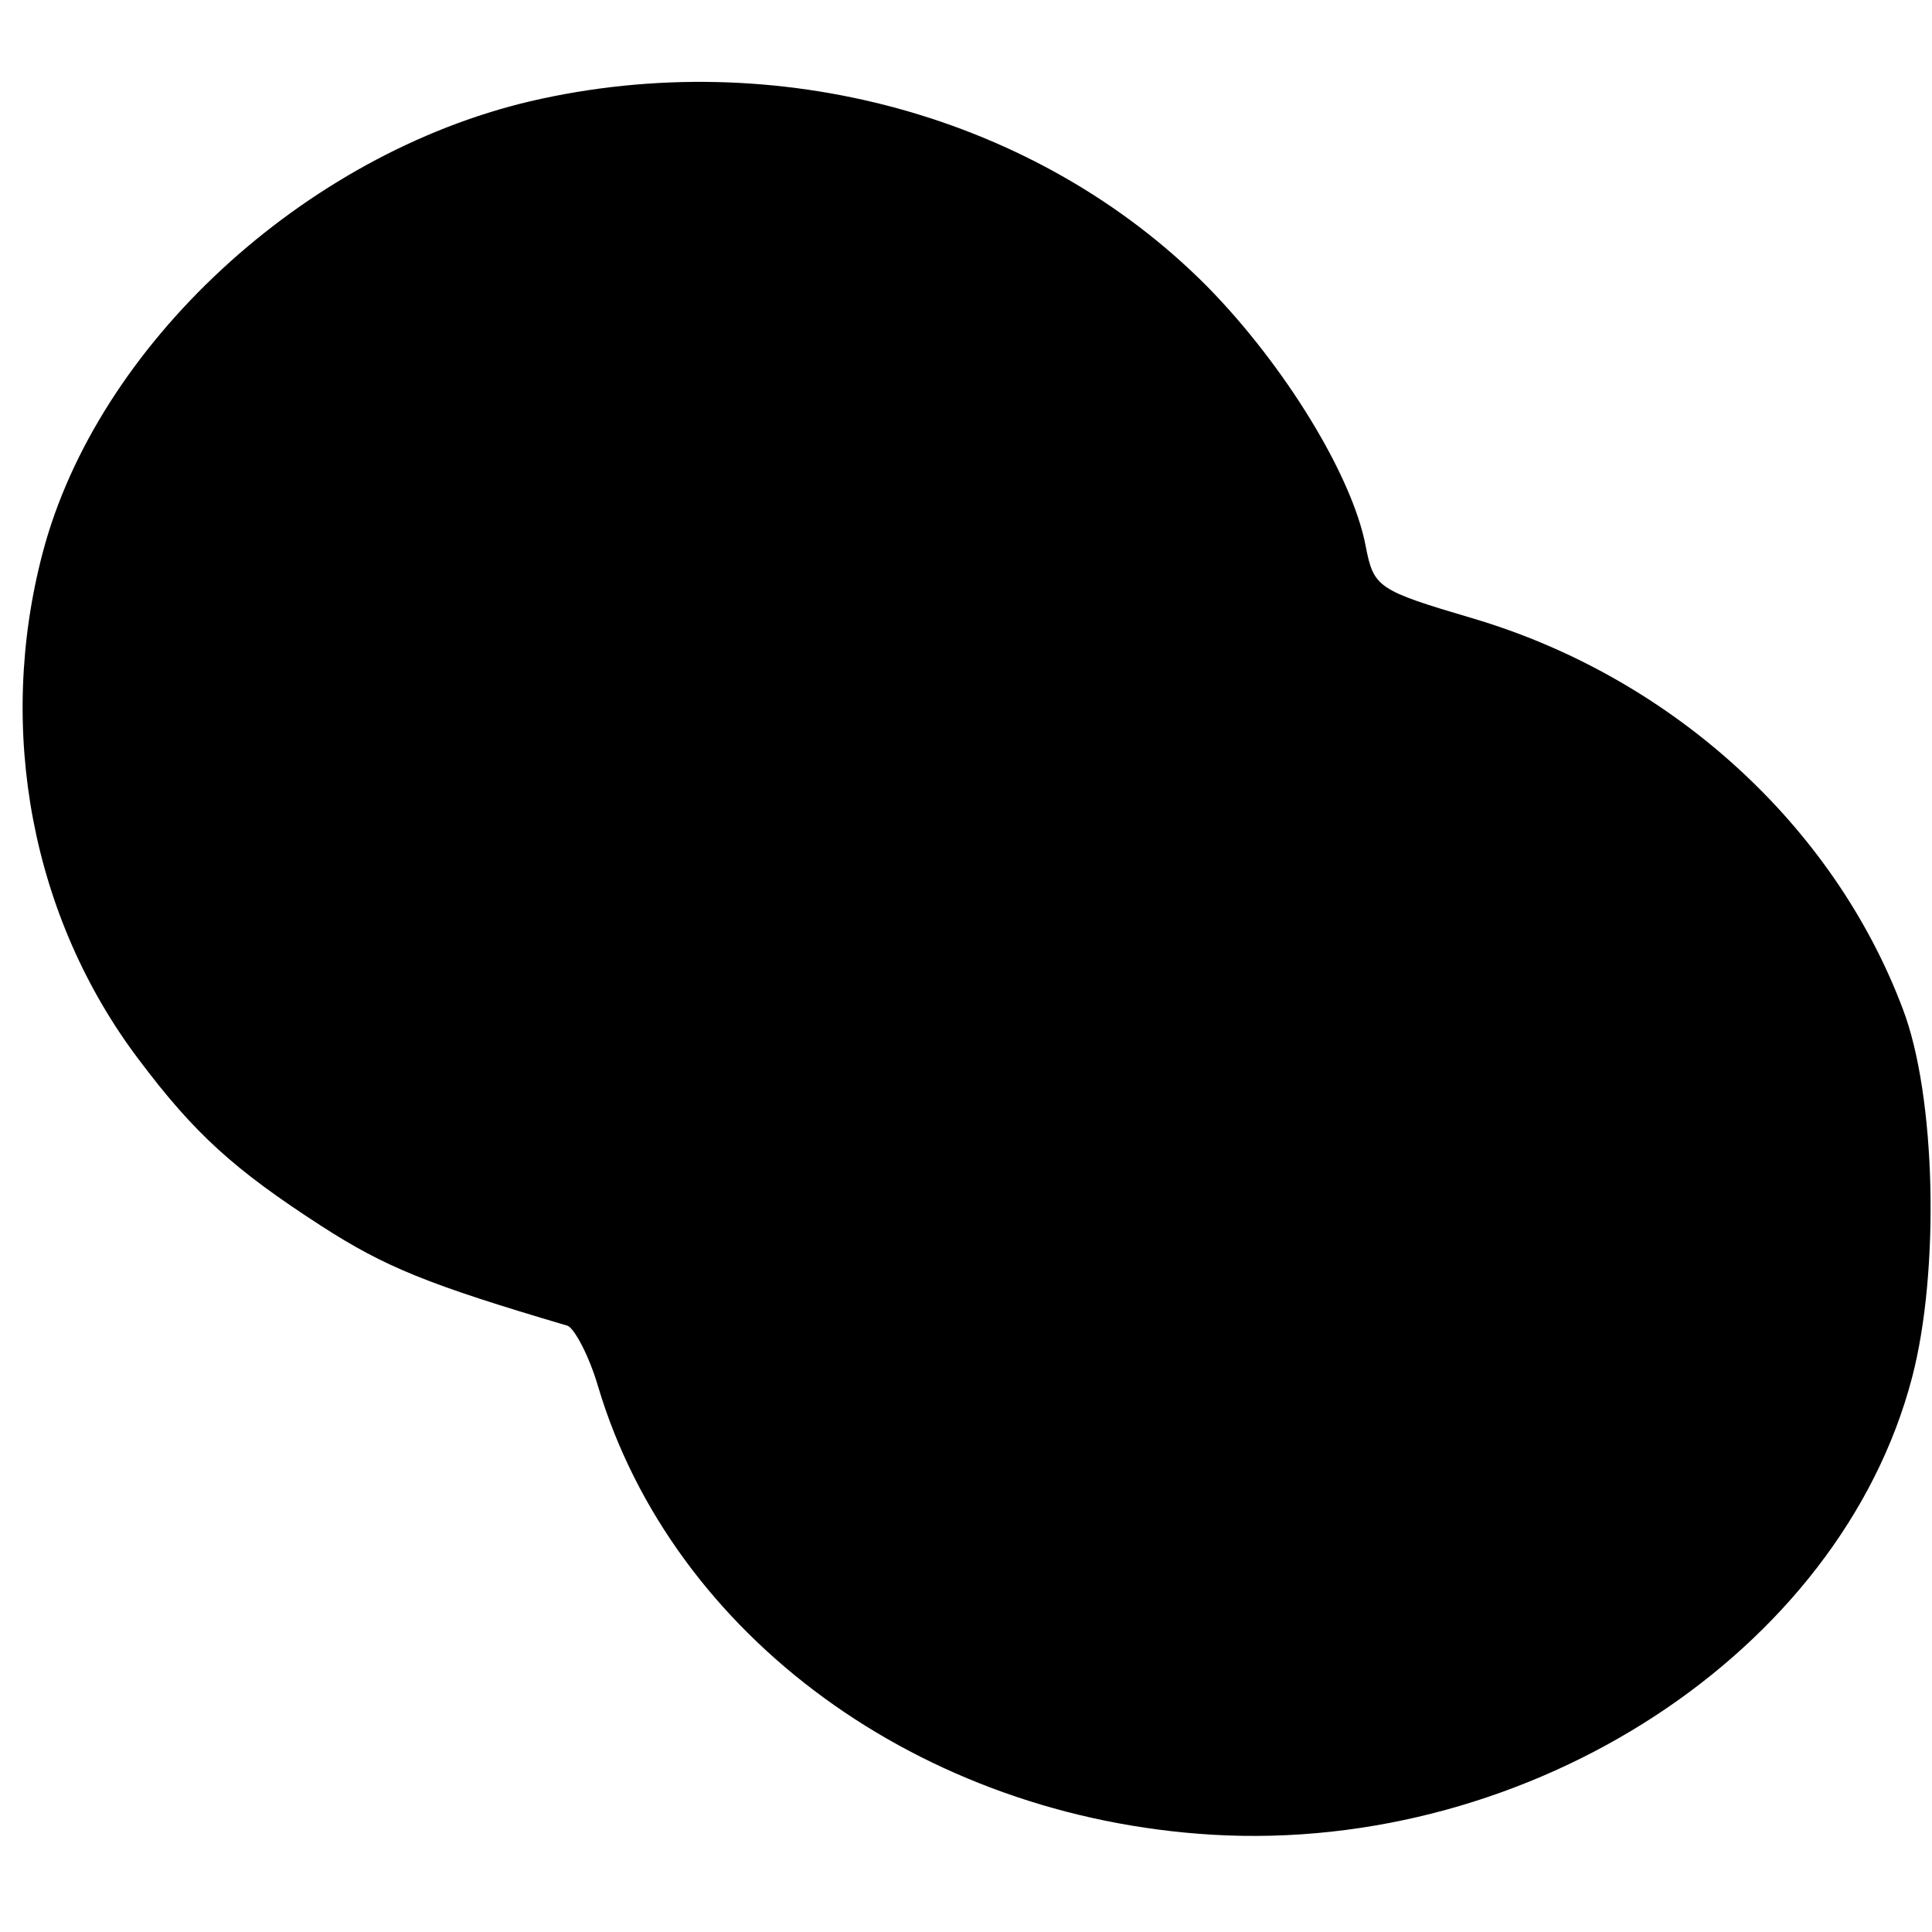 <?xml version="1.0" standalone="no"?>
<!DOCTYPE svg PUBLIC "-//W3C//DTD SVG 20010904//EN"
 "http://www.w3.org/TR/2001/REC-SVG-20010904/DTD/svg10.dtd">
<svg version="1.0" xmlns="http://www.w3.org/2000/svg"
 width="145pt" height="145pt" viewBox="0 0 145 145"
 preserveAspectRatio="xMidYMid meet">
<g transform="translate(0,145) scale(0.1,-0.1)"
fill="#000000" stroke="none">
<path d="M398 1374 c-170 -40 -325 -183 -366 -339 -35 -133 -8 -274 72 -380
42 -56 72 -83 137 -125 48 -31 80 -44 185 -75 5 -2 16 -22 23 -46 56 -187 242
-323 461 -336 239 -14 471 137 525 343 21 80 18 212 -7 277 -52 138 -174 249
-323 293 -71 21 -74 23 -80 54 -10 53 -61 136 -119 195 -127 128 -323 182
-508 139z"/>
</g>
</svg>
